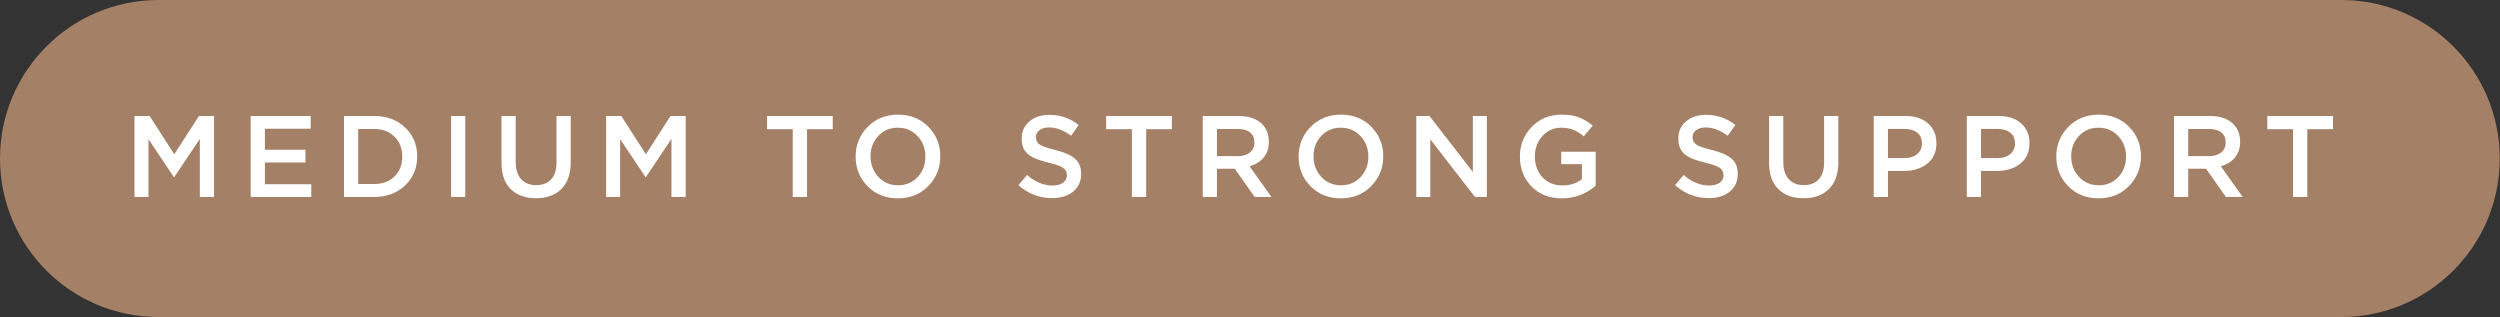 <?xml version="1.0" encoding="utf-8"?>
<!-- Generator: Adobe Illustrator 28.6.0, SVG Export Plug-In . SVG Version: 9.03 Build 54939)  -->
<svg version="1.0" id="Calque_1" xmlns="http://www.w3.org/2000/svg" xmlns:xlink="http://www.w3.org/1999/xlink" x="0px" y="0px"
	 viewBox="0 0 1104.08 140" style="enable-background:new 0 0 1104.08 140;" xml:space="preserve">
<rect x="0" y="0" width="1104.08" height="140" fill="#333333" stroke="none"/>
<style type="text/css">
	.st0{fill:#A48066;}
	.st1{enable-background:new    ;}
	.st2{fill:#FFFFFF;}
</style>
<path class="st0" d="M1033.97,140H70c-38.66,0-70-31.34-70-70l0,0C0,31.34,31.34,0,70,0h963.97c38.66,0,70,31.34,70,70l0,0
	C1103.97,108.66,1072.63,140,1033.97,140z"/>
<g class="st1">
	<path class="st2" d="M59.39,86.97V51.23h6.69l10.88,16.9l10.88-16.9h6.69v35.74h-6.28V61.34L76.96,78.19h-0.2L65.57,61.44v25.53
		H59.39z"/>
	<path class="st2" d="M110.71,86.97V51.23h26.5v5.62h-20.22v9.29h17.92v5.62h-17.92v9.6h20.48v5.62H110.71z"/>
	<path class="st2" d="M151.92,86.97V51.23h13.33c5.55,0,10.1,1.69,13.66,5.08c3.56,3.39,5.34,7.62,5.34,12.69v0.1
		c0,5.11-1.78,9.36-5.34,12.77c-3.56,3.4-8.11,5.11-13.66,5.11H151.92z M158.2,81.26h7.05c3.71,0,6.71-1.12,8.99-3.37
		c2.28-2.25,3.42-5.14,3.42-8.68v-0.1c0-3.54-1.14-6.45-3.42-8.73c-2.28-2.28-5.28-3.42-8.99-3.42h-7.05V81.26z"/>
	<path class="st2" d="M199.21,86.97V51.23h6.28v35.74H199.21z"/>
	<path class="st2" d="M236.69,87.54c-4.73,0-8.45-1.35-11.16-4.04c-2.71-2.69-4.06-6.59-4.06-11.69V51.23h6.28v20.32
		c0,3.27,0.8,5.79,2.4,7.56c1.6,1.77,3.81,2.65,6.64,2.65c2.83,0,5.03-0.85,6.61-2.55c1.58-1.7,2.37-4.17,2.37-7.4V51.23h6.28V71.5
		c0,5.21-1.36,9.18-4.08,11.92C245.25,86.17,241.49,87.54,236.69,87.54z"/>
	<path class="st2" d="M267.68,86.97V51.23h6.69l10.88,16.9l10.88-16.9h6.69v35.74h-6.28V61.34l-11.29,16.85h-0.2l-11.18-16.75v25.53
		H267.68z"/>
	<path class="st2" d="M350.1,86.97V57.05h-11.34v-5.82h29v5.82h-11.34v29.92H350.1z"/>
	<path class="st2" d="M409.95,82.18c-3.54,3.61-8.02,5.41-13.43,5.41s-9.87-1.79-13.38-5.36c-3.51-3.57-5.26-7.92-5.26-13.02v-0.1
		c0-5.11,1.77-9.46,5.31-13.07c3.54-3.61,8.02-5.41,13.43-5.41c5.41,0,9.87,1.79,13.38,5.36c3.51,3.57,5.26,7.92,5.26,13.02v0.1
		C415.26,74.21,413.49,78.57,409.95,82.18z M387.91,78.12c2.3,2.47,5.2,3.7,8.71,3.7c3.51,0,6.39-1.22,8.66-3.65
		c2.26-2.43,3.4-5.42,3.4-8.96v-0.1c0-3.54-1.15-6.54-3.45-9.01c-2.3-2.47-5.2-3.7-8.71-3.7c-3.51,0-6.39,1.22-8.66,3.65
		c-2.26,2.43-3.4,5.42-3.4,8.96v0.1C384.47,72.64,385.62,75.65,387.91,78.12z"/>
	<path class="st2" d="M464.69,87.49c-5.69,0-10.66-1.91-14.91-5.72l3.78-4.49c3.57,3.1,7.34,4.65,11.29,4.65
		c1.94,0,3.48-0.41,4.62-1.23c1.14-0.82,1.71-1.91,1.71-3.27v-0.1c0-1.33-0.54-2.38-1.63-3.17c-1.09-0.78-3.24-1.55-6.43-2.3
		c-2.04-0.51-3.75-1.02-5.11-1.53c-1.36-0.51-2.59-1.17-3.68-1.99c-1.09-0.82-1.88-1.81-2.37-2.99c-0.49-1.17-0.74-2.56-0.74-4.16
		v-0.1c0-3.06,1.14-5.56,3.42-7.48c2.28-1.92,5.21-2.89,8.78-2.89c4.9,0,9.22,1.5,12.97,4.49l-3.37,4.75
		c-3.3-2.45-6.54-3.68-9.7-3.68c-1.77,0-3.18,0.4-4.24,1.2c-1.06,0.8-1.58,1.81-1.58,3.04v0.1c0,1.4,0.57,2.48,1.71,3.24
		c1.14,0.77,3.4,1.56,6.77,2.37c3.95,0.95,6.85,2.22,8.71,3.8c1.85,1.58,2.78,3.8,2.78,6.66v0.1c0,3.3-1.17,5.91-3.52,7.81
		C471.58,86.53,468.5,87.49,464.69,87.49z"/>
	<path class="st2" d="M499.87,86.97V57.05h-11.34v-5.82h29v5.82H506.2v29.92H499.87z"/>
	<path class="st2" d="M531.17,86.97V51.23h15.93c4.42,0,7.86,1.19,10.31,3.57c1.97,2.04,2.96,4.61,2.96,7.71v0.1
		c0,2.83-0.77,5.15-2.3,6.97c-1.53,1.82-3.61,3.11-6.23,3.86l9.65,13.53h-7.4l-8.78-12.46h-7.86v12.46H531.17z M537.45,68.95h9.19
		c2.25,0,4.03-0.54,5.36-1.63c1.33-1.09,1.99-2.54,1.99-4.34v-0.1c0-1.91-0.65-3.37-1.94-4.39c-1.29-1.02-3.12-1.53-5.46-1.53h-9.14
		V68.95z"/>
	<path class="st2" d="M605.57,82.18c-3.54,3.61-8.02,5.41-13.43,5.41s-9.87-1.79-13.38-5.36c-3.51-3.57-5.26-7.92-5.26-13.02v-0.1
		c0-5.11,1.77-9.46,5.31-13.07c3.54-3.61,8.02-5.41,13.43-5.41c5.41,0,9.87,1.79,13.38,5.36c3.51,3.57,5.26,7.92,5.26,13.02v0.1
		C610.88,74.21,609.11,78.57,605.57,82.18z M583.54,78.12c2.3,2.47,5.2,3.7,8.71,3.7c3.51,0,6.39-1.22,8.66-3.65
		c2.26-2.43,3.4-5.42,3.4-8.96v-0.1c0-3.54-1.15-6.54-3.45-9.01c-2.3-2.47-5.2-3.7-8.71-3.7c-3.51,0-6.39,1.22-8.66,3.65
		c-2.26,2.43-3.4,5.42-3.4,8.96v0.1C580.09,72.64,581.24,75.65,583.54,78.12z"/>
	<path class="st2" d="M625.49,86.97V51.23h5.82l19.15,24.72V51.23h6.18v35.74h-5.26l-19.71-25.43v25.43H625.49z"/>
	<path class="st2" d="M689.78,87.59c-5.51,0-9.98-1.74-13.4-5.23c-3.42-3.49-5.13-7.87-5.13-13.15v-0.1c0-5.11,1.74-9.46,5.23-13.07
		c3.49-3.61,7.89-5.41,13.2-5.41c3,0,5.55,0.4,7.66,1.2c2.11,0.8,4.14,2.02,6.08,3.65l-3.98,4.75c-1.5-1.29-3-2.25-4.52-2.88
		s-3.34-0.95-5.49-0.95c-3.27,0-6.02,1.23-8.25,3.7c-2.23,2.47-3.34,5.44-3.34,8.91v0.1c0,3.71,1.12,6.77,3.37,9.17
		c2.25,2.4,5.17,3.6,8.78,3.6c3.34,0,6.21-0.9,8.63-2.71v-6.69h-9.14v-5.46h15.22v15.01C700.37,85.73,695.39,87.59,689.78,87.59z"/>
	<path class="st2" d="M754.68,87.49c-5.69,0-10.66-1.91-14.91-5.72l3.78-4.49c3.57,3.1,7.34,4.65,11.29,4.65
		c1.94,0,3.48-0.41,4.62-1.23c1.14-0.82,1.71-1.91,1.71-3.27v-0.1c0-1.33-0.54-2.38-1.63-3.17c-1.09-0.78-3.24-1.55-6.43-2.3
		c-2.04-0.51-3.75-1.02-5.11-1.53c-1.36-0.51-2.59-1.17-3.68-1.99c-1.09-0.82-1.88-1.81-2.37-2.99c-0.49-1.17-0.74-2.56-0.74-4.16
		v-0.1c0-3.06,1.14-5.56,3.42-7.48c2.28-1.92,5.21-2.89,8.78-2.89c4.9,0,9.22,1.5,12.97,4.49L763,59.96
		c-3.3-2.45-6.54-3.68-9.7-3.68c-1.77,0-3.18,0.4-4.24,1.2c-1.06,0.8-1.58,1.81-1.58,3.04v0.1c0,1.4,0.57,2.48,1.71,3.24
		c1.14,0.77,3.4,1.56,6.77,2.37c3.95,0.95,6.85,2.22,8.71,3.8c1.85,1.58,2.78,3.8,2.78,6.66v0.1c0,3.3-1.17,5.91-3.52,7.81
		C761.57,86.53,758.49,87.49,754.68,87.49z"/>
	<path class="st2" d="M796.5,87.54c-4.73,0-8.45-1.35-11.16-4.04c-2.71-2.69-4.06-6.59-4.06-11.69V51.23h6.28v20.32
		c0,3.27,0.8,5.79,2.4,7.56c1.6,1.77,3.81,2.65,6.64,2.65c2.83,0,5.03-0.85,6.61-2.55c1.58-1.7,2.38-4.17,2.38-7.4V51.23h6.28V71.5
		c0,5.21-1.36,9.18-4.09,11.92S801.3,87.54,796.5,87.54z"/>
	<path class="st2" d="M827.5,86.97V51.23h14.09c4.15,0,7.46,1.09,9.91,3.27s3.68,5.07,3.68,8.68v0.1c0,3.85-1.35,6.84-4.06,8.99
		c-2.71,2.15-6.12,3.22-10.24,3.22h-7.1v11.49H827.5z M833.78,69.82h7.3c2.35,0,4.22-0.6,5.62-1.79c1.4-1.19,2.09-2.72,2.09-4.6
		v-0.1c0-2.04-0.69-3.62-2.07-4.72c-1.38-1.11-3.26-1.66-5.64-1.66h-7.3V69.82z"/>
	<path class="st2" d="M868.6,86.97V51.23h14.09c4.15,0,7.46,1.09,9.91,3.27s3.68,5.07,3.68,8.68v0.1c0,3.85-1.35,6.84-4.06,8.99
		c-2.71,2.15-6.12,3.22-10.24,3.22h-7.1v11.49H868.6z M874.88,69.82h7.3c2.35,0,4.22-0.6,5.62-1.79c1.4-1.19,2.09-2.72,2.09-4.6
		v-0.1c0-2.04-0.69-3.62-2.07-4.72c-1.38-1.11-3.26-1.66-5.64-1.66h-7.3V69.82z"/>
	<path class="st2" d="M940.2,82.18c-3.54,3.61-8.02,5.41-13.43,5.41s-9.87-1.79-13.38-5.36c-3.51-3.57-5.26-7.92-5.26-13.02v-0.1
		c0-5.11,1.77-9.46,5.31-13.07c3.54-3.61,8.02-5.41,13.43-5.41c5.41,0,9.87,1.79,13.38,5.36c3.51,3.57,5.26,7.92,5.26,13.02v0.1
		C945.51,74.21,943.74,78.57,940.2,82.18z M918.16,78.12c2.3,2.47,5.2,3.7,8.71,3.7c3.51,0,6.39-1.22,8.66-3.65
		c2.26-2.43,3.4-5.42,3.4-8.96v-0.1c0-3.54-1.15-6.54-3.45-9.01c-2.3-2.47-5.2-3.7-8.71-3.7c-3.51,0-6.39,1.22-8.66,3.65
		c-2.26,2.43-3.4,5.42-3.4,8.96v0.1C914.71,72.64,915.86,75.65,918.16,78.12z"/>
	<path class="st2" d="M960.11,86.97V51.23h15.93c4.42,0,7.86,1.19,10.31,3.57c1.97,2.04,2.96,4.61,2.96,7.71v0.1
		c0,2.83-0.77,5.15-2.3,6.97c-1.53,1.82-3.61,3.11-6.23,3.86l9.65,13.53h-7.4l-8.78-12.46h-7.86v12.46H960.11z M966.39,68.95h9.19
		c2.25,0,4.03-0.54,5.36-1.63c1.33-1.09,1.99-2.54,1.99-4.34v-0.1c0-1.91-0.65-3.37-1.94-4.39c-1.29-1.02-3.12-1.53-5.46-1.53h-9.14
		V68.95z"/>
	<path class="st2" d="M1012.66,86.97V57.05h-11.34v-5.82h29v5.82h-11.34v29.92H1012.66z"/>
</g>
</svg>

